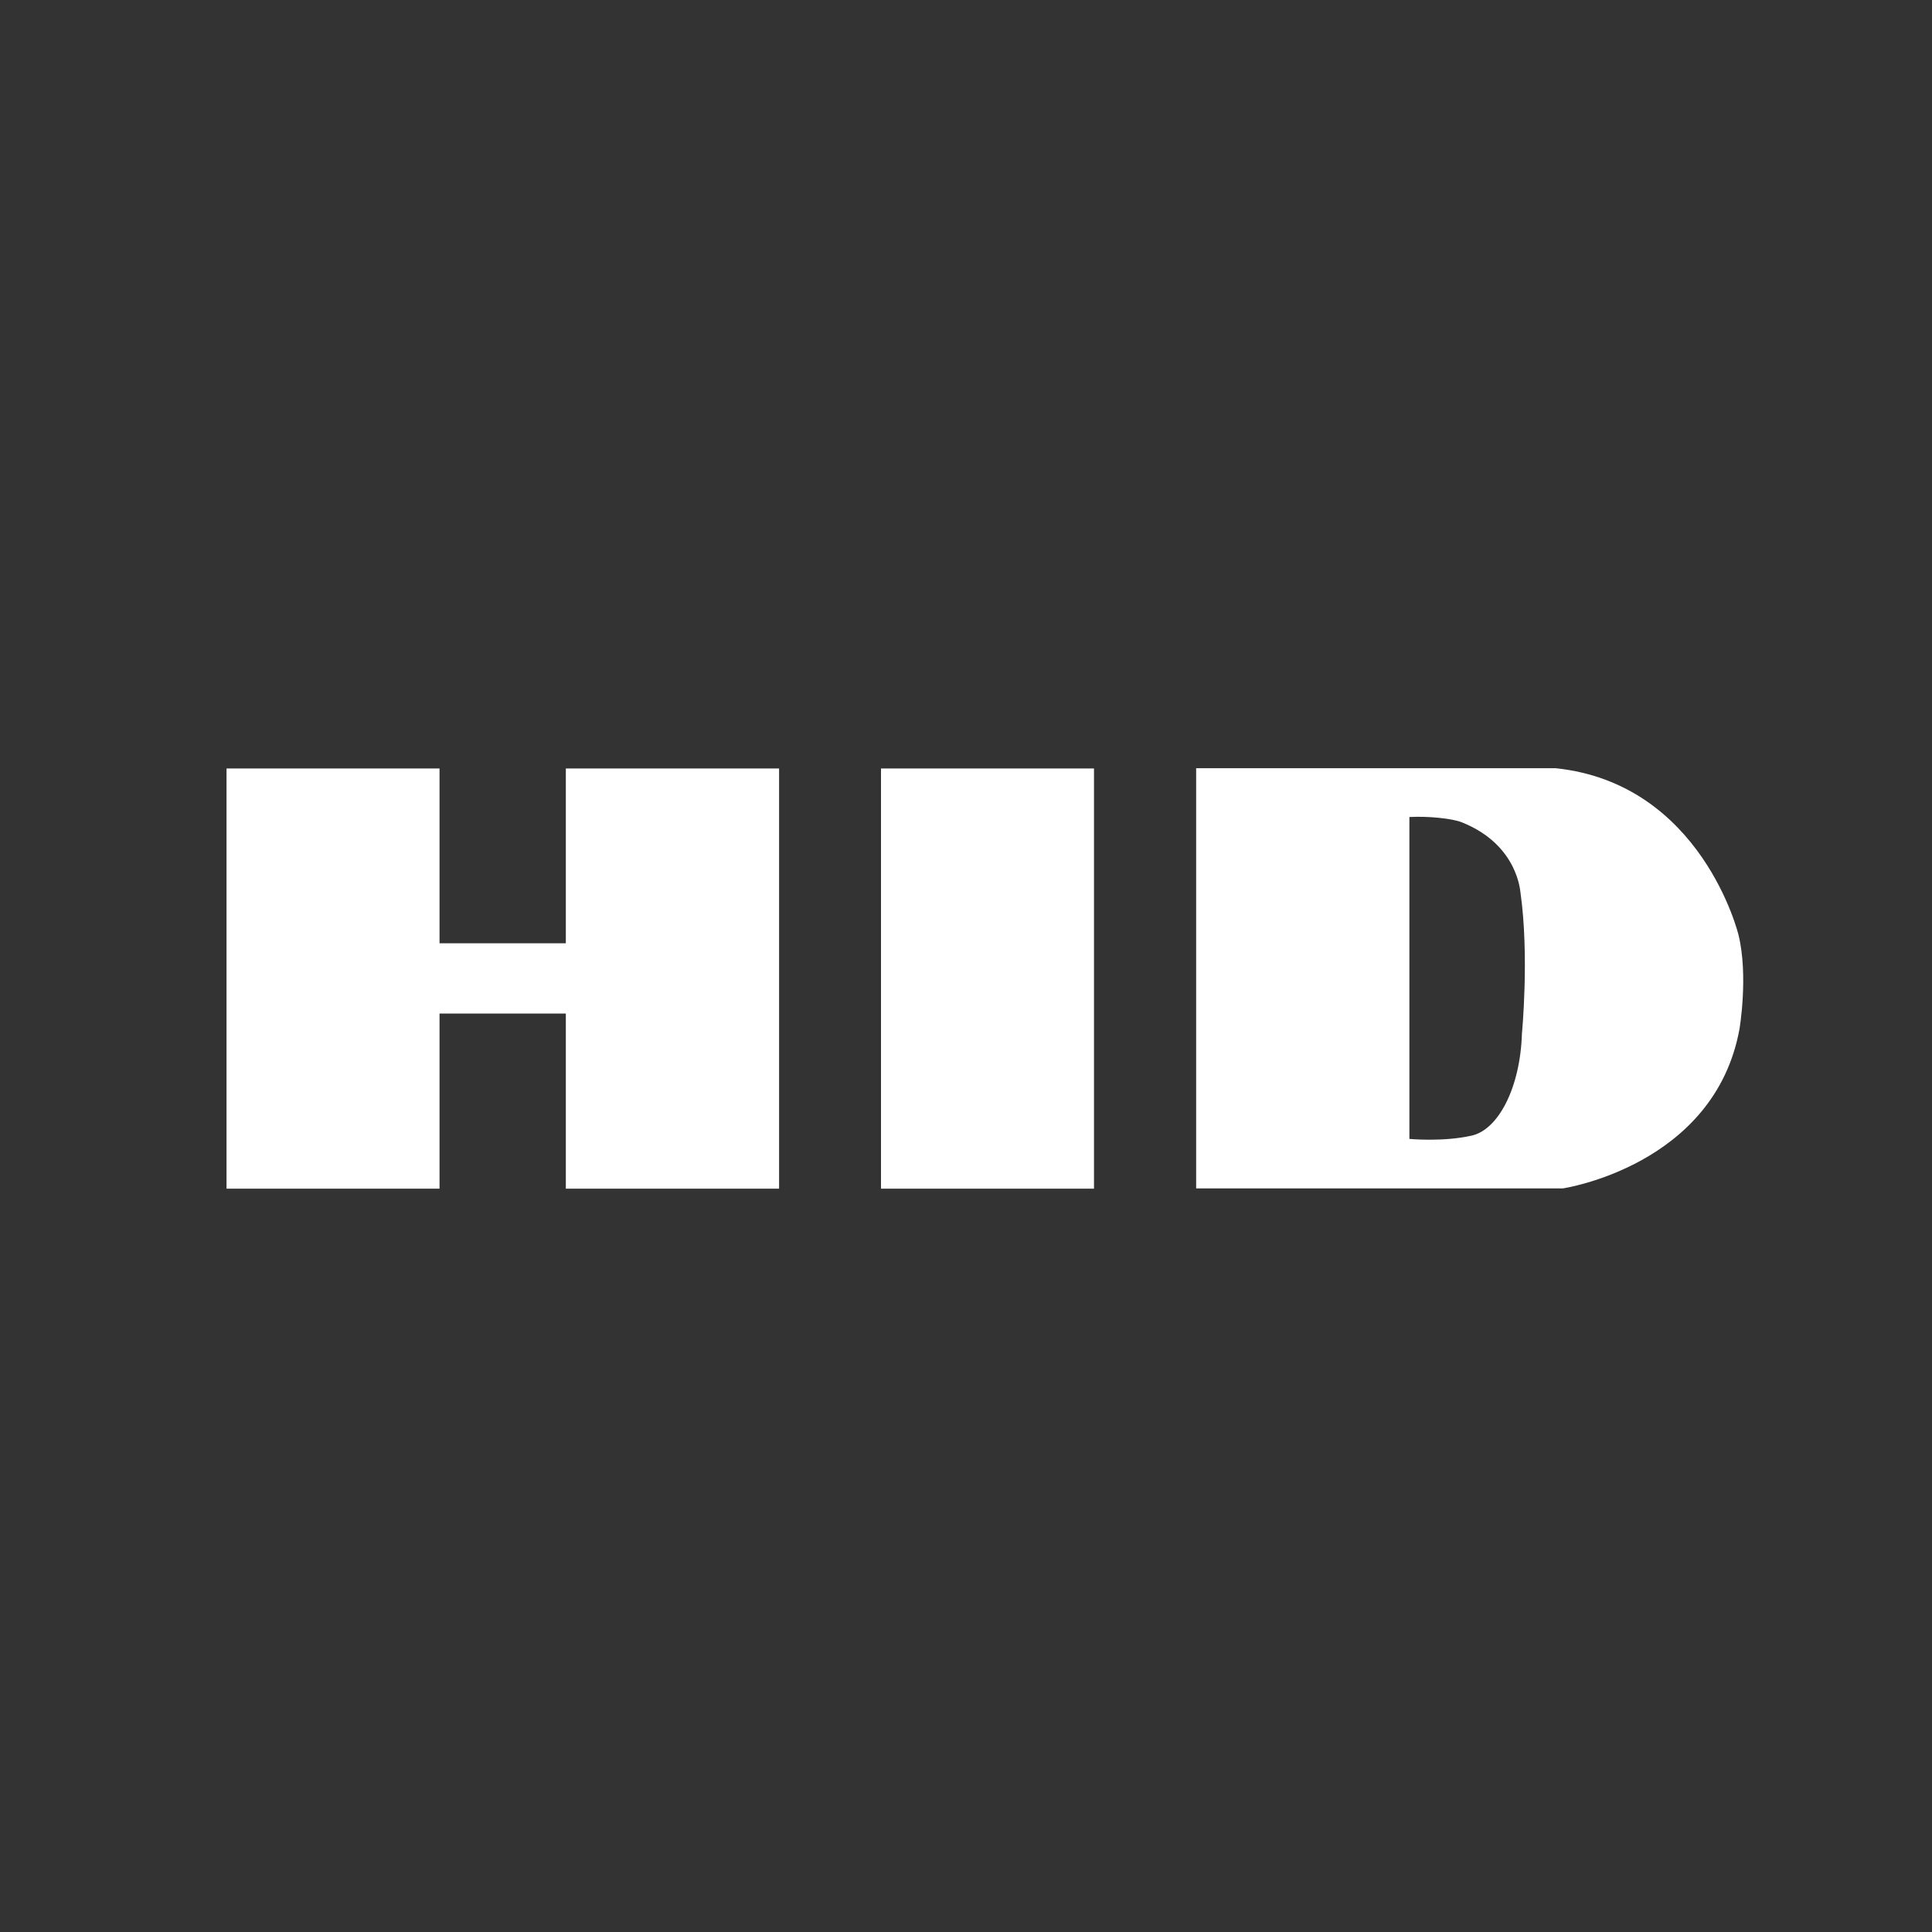 <?xml version="1.0" encoding="UTF-8"?>
<svg xmlns="http://www.w3.org/2000/svg" xmlns:xlink="http://www.w3.org/1999/xlink" version="1.1" id="Capa_1" x="0px" y="0px" viewBox="0 0 800 800" style="enable-background:new 0 0 800 800;" xml:space="preserve">
<rect x="0" y="0" width="800" height="800" fill="#333333" stroke="none"/>
<style type="text/css">
	.st0{fill-rule:evenodd;clip-rule:evenodd;fill:#FFFFFF;}
</style>
<path class="st0" d="M605.3,340.5c-4-1.6-13.8-2.6-21.7-2.2v133.3c0,0,13.7,1.3,25.5-1.3c11.3-2.3,20.4-19.9,21.1-42.3  c0,0,3.1-32.2-0.6-58.4C629.5,369.8,628.9,349.9,605.3,340.5L605.3,340.5z M720.3,426c-10.3,56.8-73.2,66.1-73.2,66.1H495.3v-174  h148.9c60.6,6.4,75.7,69.1,75.7,69.1C724,404.1,720.3,426,720.3,426L720.3,426z M364.8,318.2H453v174h-88.2V318.2z M322.6,492.2  h-88.3v-72.5h-52.3v72.5H93.8v-174h88.2v72.4h52.3v-72.4h88.3L322.6,492.2L322.6,492.2L322.6,492.2z"></path>
</svg>
